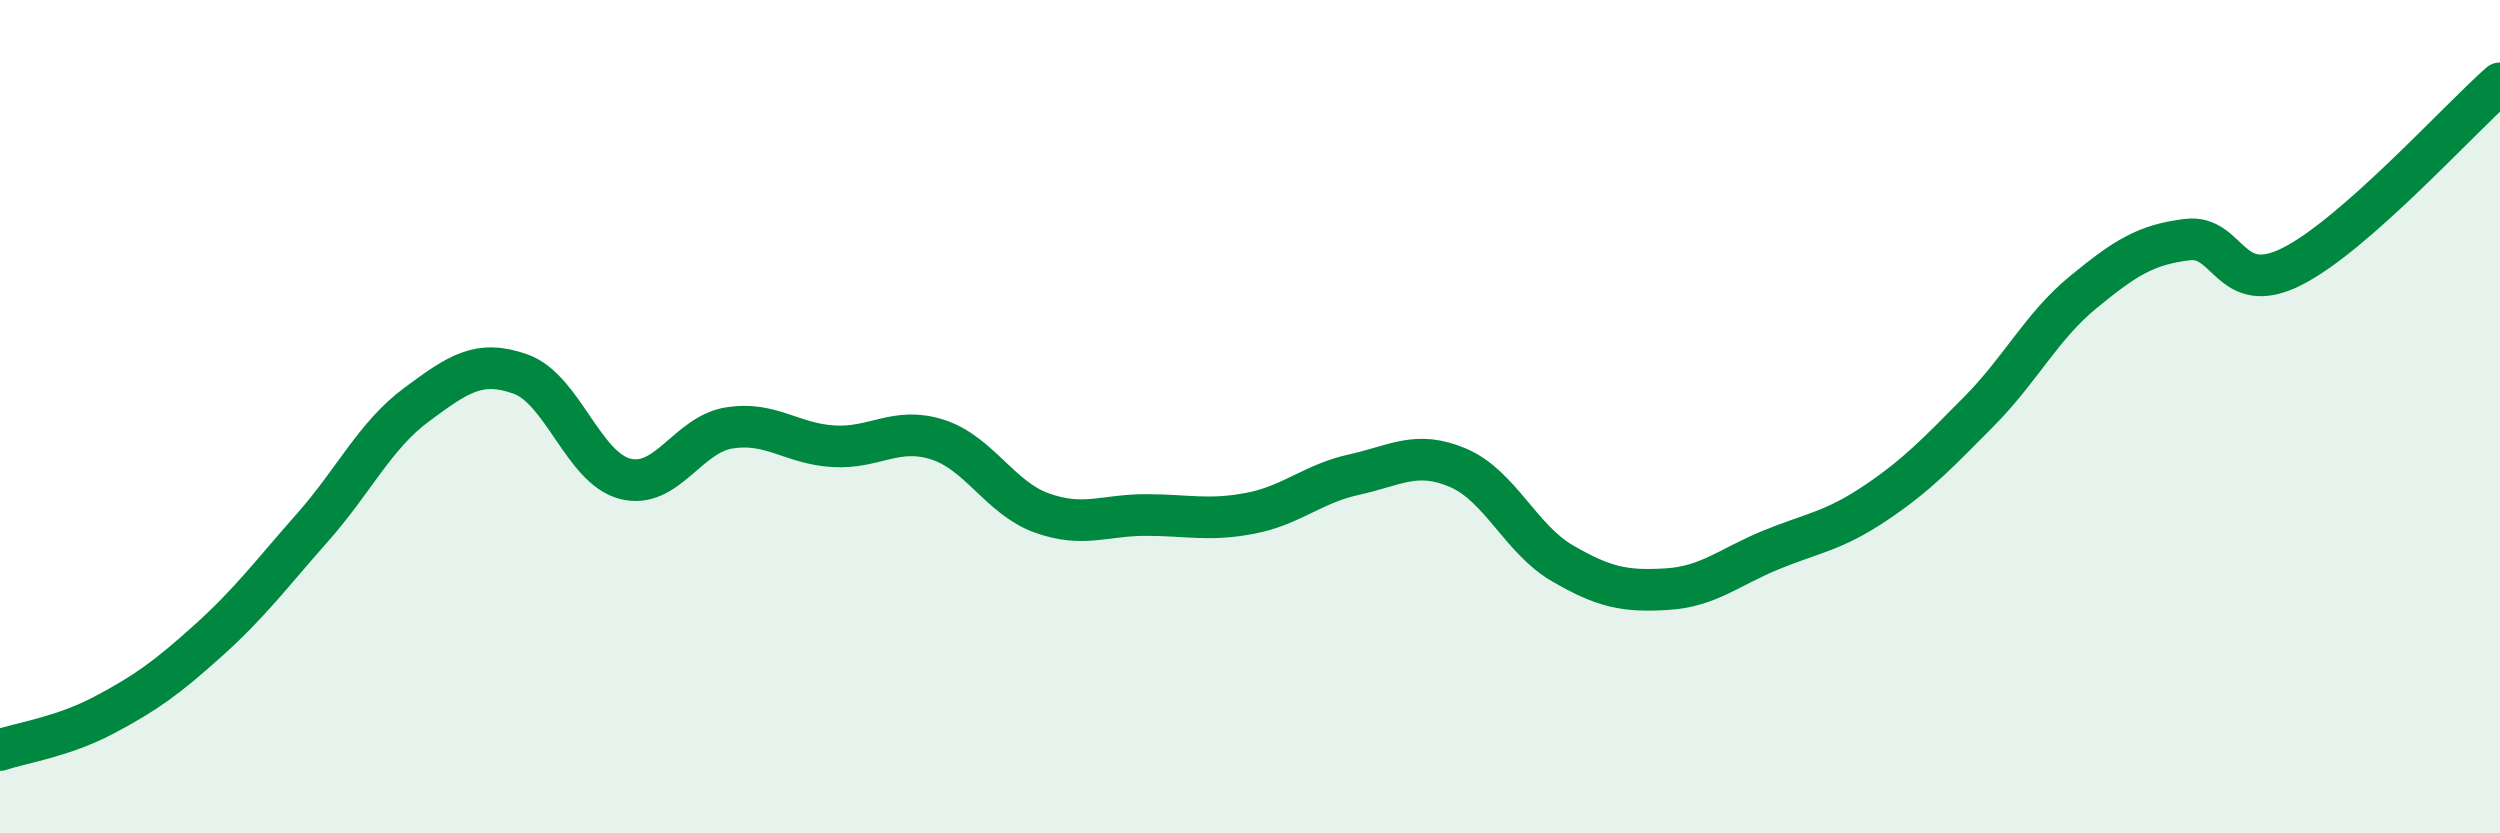 
    <svg width="60" height="20" viewBox="0 0 60 20" xmlns="http://www.w3.org/2000/svg">
      <path
        d="M 0,18 C 0.5,17.83 1.5,17.69 2.5,17.16 C 3.5,16.63 4,16.27 5,15.37 C 6,14.47 6.5,13.79 7.5,12.66 C 8.5,11.53 9,10.45 10,9.71 C 11,8.97 11.5,8.62 12.5,8.98 C 13.5,9.34 14,11.23 15,11.49 C 16,11.75 16.5,10.43 17.5,10.27 C 18.5,10.11 19,10.65 20,10.71 C 21,10.77 21.5,10.23 22.5,10.55 C 23.5,10.87 24,11.95 25,12.31 C 26,12.67 26.5,12.36 27.5,12.36 C 28.5,12.36 29,12.51 30,12.32 C 31,12.13 31.5,11.61 32.5,11.39 C 33.5,11.17 34,10.8 35,11.23 C 36,11.66 36.5,12.94 37.5,13.52 C 38.5,14.1 39,14.2 40,14.14 C 41,14.08 41.5,13.61 42.5,13.2 C 43.5,12.79 44,12.75 45,12.08 C 46,11.41 46.5,10.88 47.5,9.87 C 48.5,8.86 49,7.83 50,7.01 C 51,6.19 51.5,5.87 52.5,5.75 C 53.5,5.63 53.5,7.15 55,6.4 C 56.5,5.65 59,2.88 60,2L60 20L0 20Z"
        fill="#008740"
        opacity="0.1"
        stroke-linecap="round"
        stroke-linejoin="round"
      />
      <path
        d="M 0,18 C 0.5,17.83 1.5,17.69 2.5,17.16 C 3.5,16.63 4,16.27 5,15.37 C 6,14.47 6.5,13.79 7.5,12.66 C 8.5,11.53 9,10.45 10,9.71 C 11,8.97 11.5,8.62 12.5,8.98 C 13.5,9.34 14,11.23 15,11.49 C 16,11.75 16.5,10.43 17.5,10.27 C 18.5,10.11 19,10.65 20,10.71 C 21,10.77 21.5,10.23 22.5,10.55 C 23.5,10.87 24,11.95 25,12.31 C 26,12.67 26.5,12.36 27.5,12.36 C 28.5,12.36 29,12.51 30,12.32 C 31,12.13 31.5,11.61 32.5,11.39 C 33.5,11.17 34,10.8 35,11.23 C 36,11.66 36.5,12.94 37.5,13.52 C 38.5,14.1 39,14.2 40,14.14 C 41,14.08 41.5,13.61 42.5,13.2 C 43.5,12.79 44,12.75 45,12.08 C 46,11.41 46.5,10.88 47.5,9.87 C 48.5,8.86 49,7.83 50,7.01 C 51,6.19 51.5,5.87 52.5,5.75 C 53.5,5.63 53.5,7.15 55,6.4 C 56.5,5.65 59,2.88 60,2"
        stroke="#008740"
        stroke-width="1"
        fill="none"
        stroke-linecap="round"
        stroke-linejoin="round"
      />
    </svg>
  